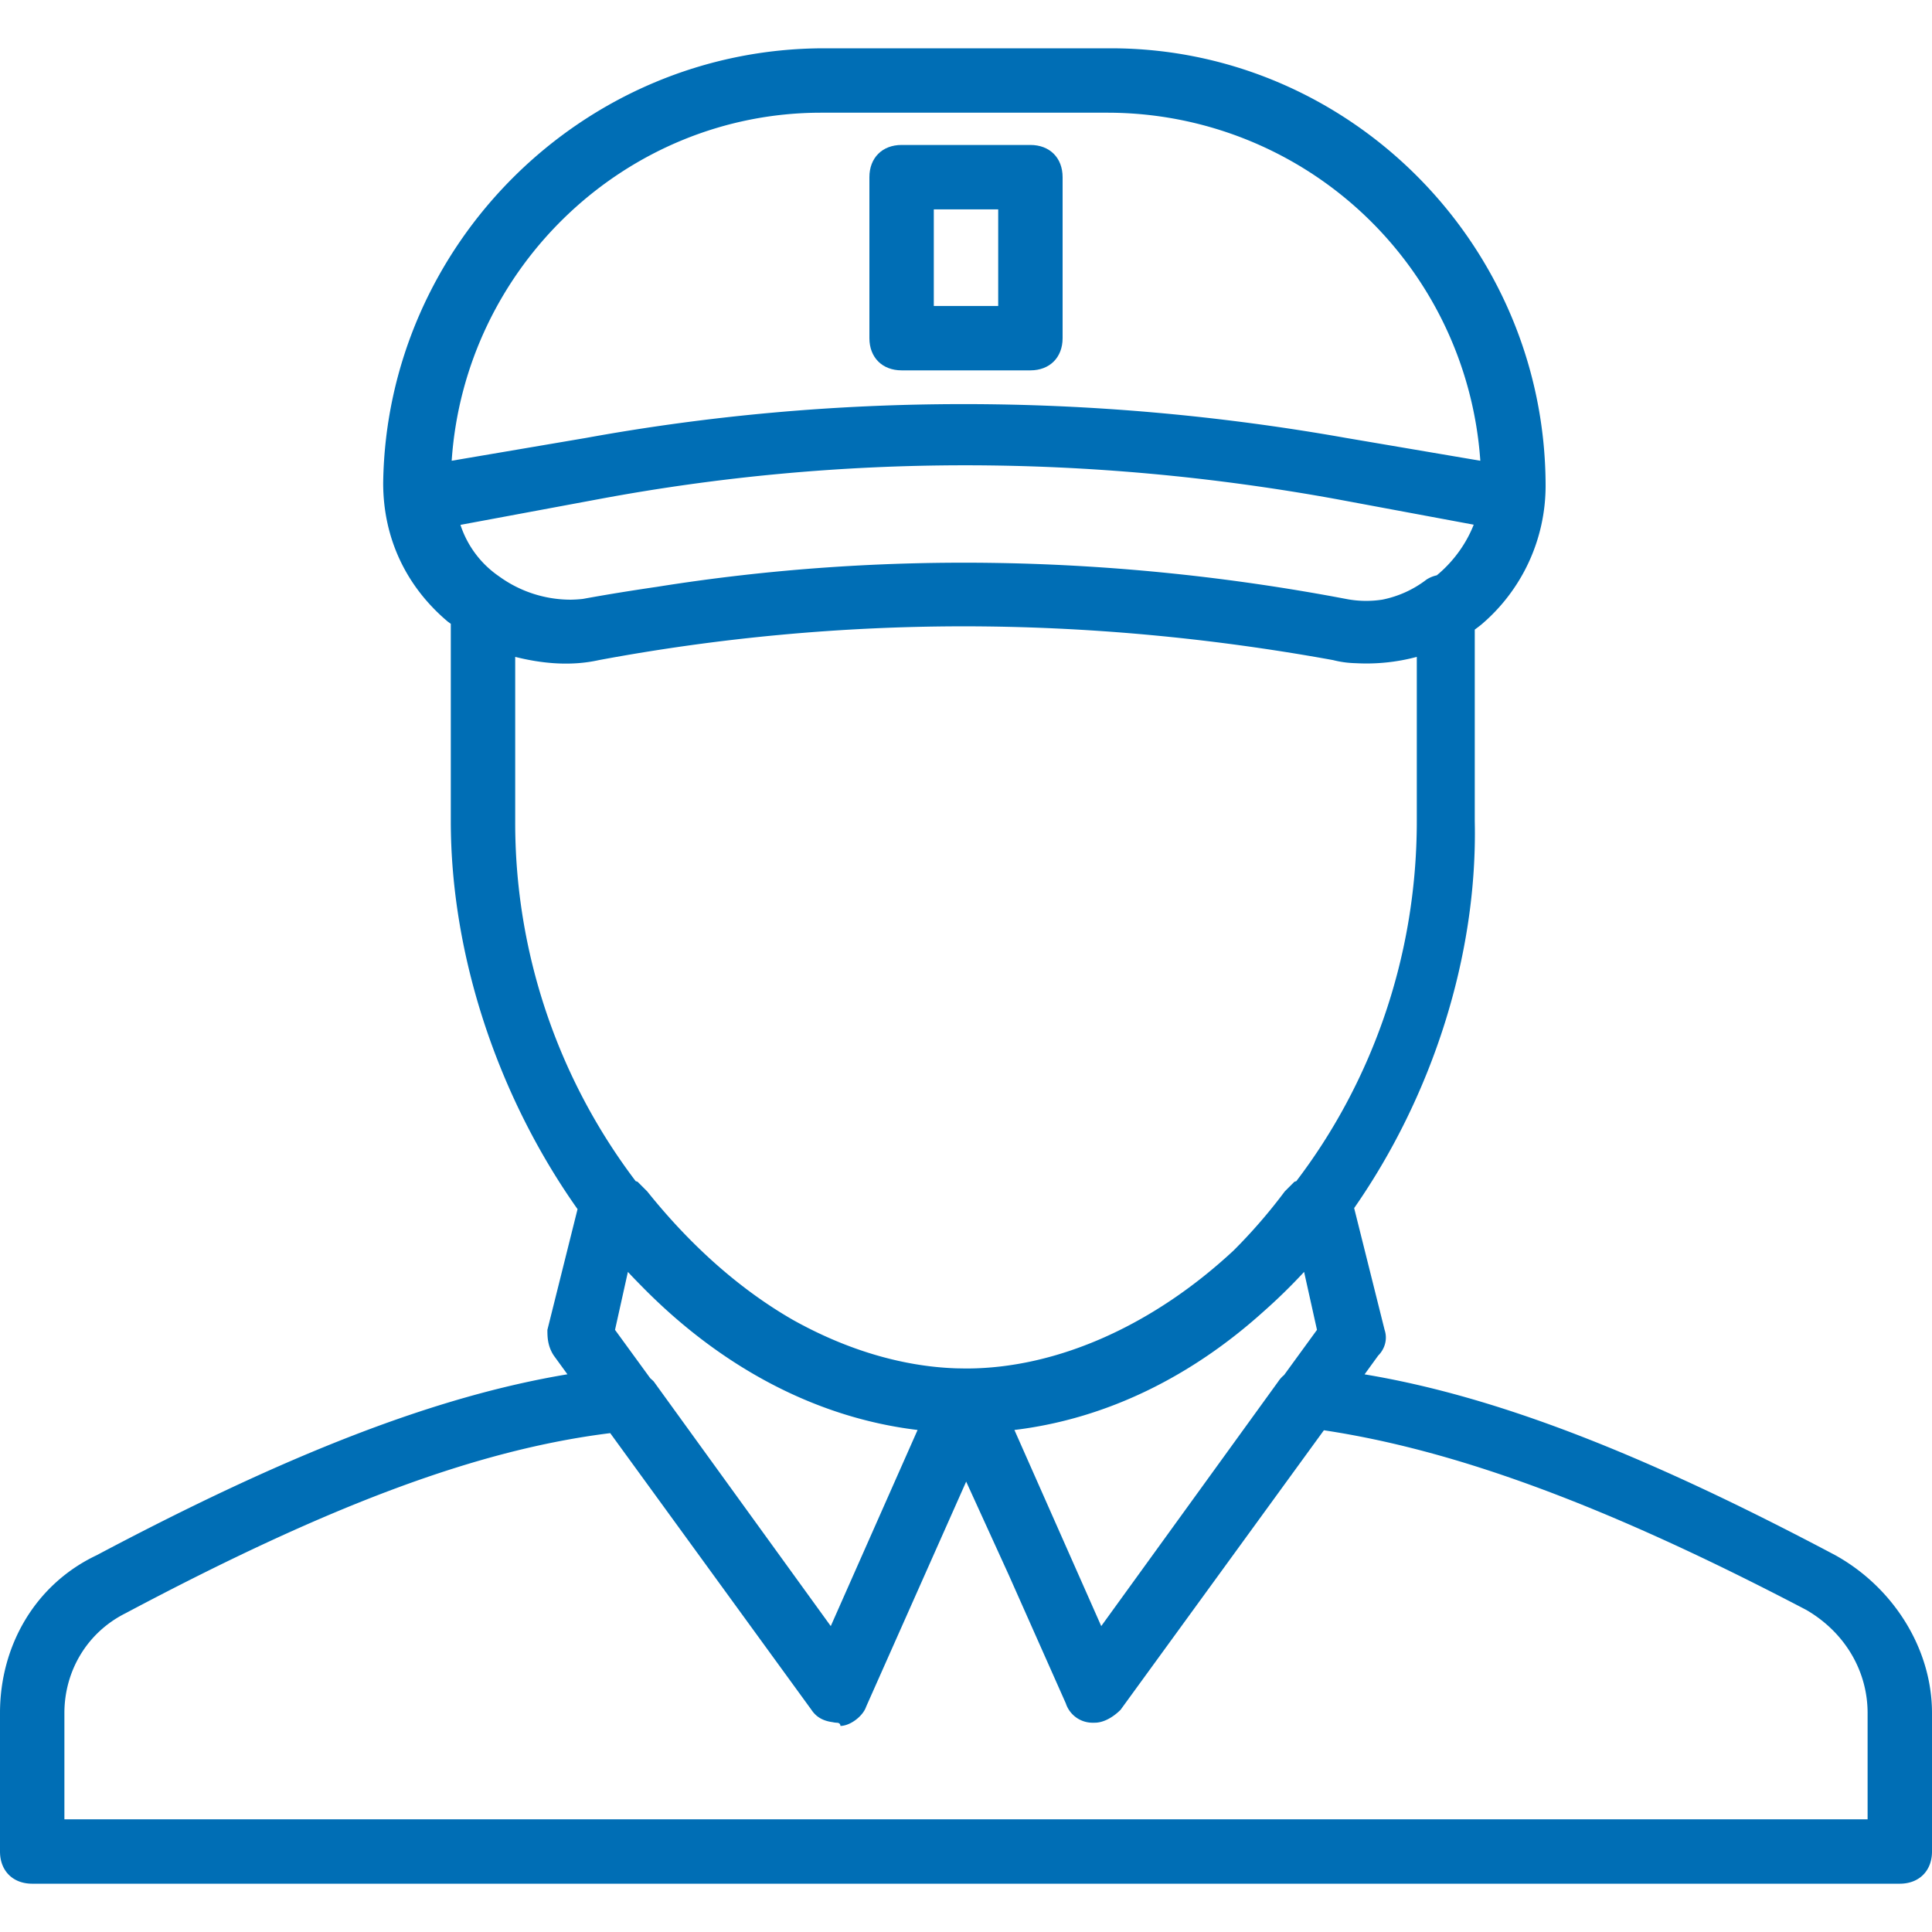 <svg xmlns="http://www.w3.org/2000/svg" width="33" height="33" fill="none" viewBox="0 0 33 33">
    <path fill="#006EB5" d="M31.35 26.565c-3.283-1.74-5.8-2.717-8.042-3.09l.232-.32c.11-.11.165-.275.11-.44l-.52-2.08c1.34-1.924 2.11-4.325 2.06-6.61v-3.271c.037-.027.074-.055.11-.084a3.11 3.11 0 0 0 1.1-2.365c0-4.125-3.355-7.48-7.425-7.48H14.08C9.955.825 6.6 4.18 6.545 8.25c0 .935.385 1.76 1.1 2.365l.055.04v3.37c0 2.292.802 4.701 2.165 6.628l-.515 2.062c0 .11 0 .275.11.44l.232.319c-2.241.374-4.76 1.35-8.042 3.091C.605 27.06 0 28.105 0 29.26v2.365c0 .33.22.55.55.55h31.9c.33 0 .55-.22.55-.55V29.26c0-1.1-.66-2.145-1.65-2.695zm-9.075-4.84l.22.99-.562.772a.49.49 0 0 0-.098.108l-3.025 4.18-1.483-3.35c1.6-.193 3.045-.934 4.246-2.015.242-.213.476-.441.702-.685zm2.31-11.935l-.044.037a.53.53 0 0 0-.176.073 1.82 1.82 0 0 1-.753.342 1.787 1.787 0 0 1-.622-.012c-3.945-.749-7.935-.818-11.764-.207-.425.062-.849.13-1.271.207a2.236 2.236 0 0 1-.203.013 2.082 2.082 0 0 1-1.227-.398 1.71 1.71 0 0 1-.66-.88l2.365-.44c4.125-.77 8.36-.77 12.595 0l2.347.437c-.122.311-.325.599-.587.828zm-10.56-7.865h4.895a6.385 6.385 0 0 1 6.365 5.945l-2.295-.39c-4.345-.77-8.745-.77-12.98 0l-2.295.39c.224-3.318 2.99-5.945 6.31-5.945zM8.8 11.22c.44.11.935.165 1.43.055a34.062 34.062 0 0 1 6.229-.577c2.095.001 4.203.194 6.311.577.15.038.275.05.391.053a3.33 3.33 0 0 0 1.039-.108v2.805c0 2.398-.823 4.53-2.058 6.15l-.032.01-.165.165a9.224 9.224 0 0 1-.874 1.009c-1.366 1.272-3.009 2.016-4.571 2.016l-.171-.003c-.93-.032-1.883-.323-2.785-.827-.896-.515-1.738-1.257-2.489-2.195l-.165-.165-.032-.01a10.133 10.133 0 0 1-2.058-6.15V11.22zm6.873 13.205l-1.483 3.35-3.025-4.18a.937.937 0 0 0-.057-.052l-.603-.828.22-.99c.074.08.15.158.226.235 1.294 1.324 2.909 2.247 4.722 2.465zm16.227 6.65H1.1V29.26c0-.715.385-1.375 1.045-1.705 3.506-1.862 6.03-2.797 8.278-3.076l3.437 4.726c.086.13.207.19.362.211a.4.4 0 0 0 .078.01s.055 0 .055.054c.165 0 .385-.165.44-.33l1.708-3.843.728 1.596.974 2.192a.48.48 0 0 0 .44.33h.055c.165 0 .33-.11.44-.22l3.473-4.775c2.24.338 4.81 1.272 8.242 3.07.66.385 1.045 1.045 1.045 1.76v1.815z"/>
    <path fill="#006EB5" d="M15.4 6.326h2.2c.33 0 .55-.22.55-.55v-2.75c0-.33-.22-.55-.55-.55h-2.2c-.33 0-.55.22-.55.55v2.75c0 .33.22.55.55.55zm.55-2.75h1.1v1.65h-1.1v-1.65z"/>
</svg>
